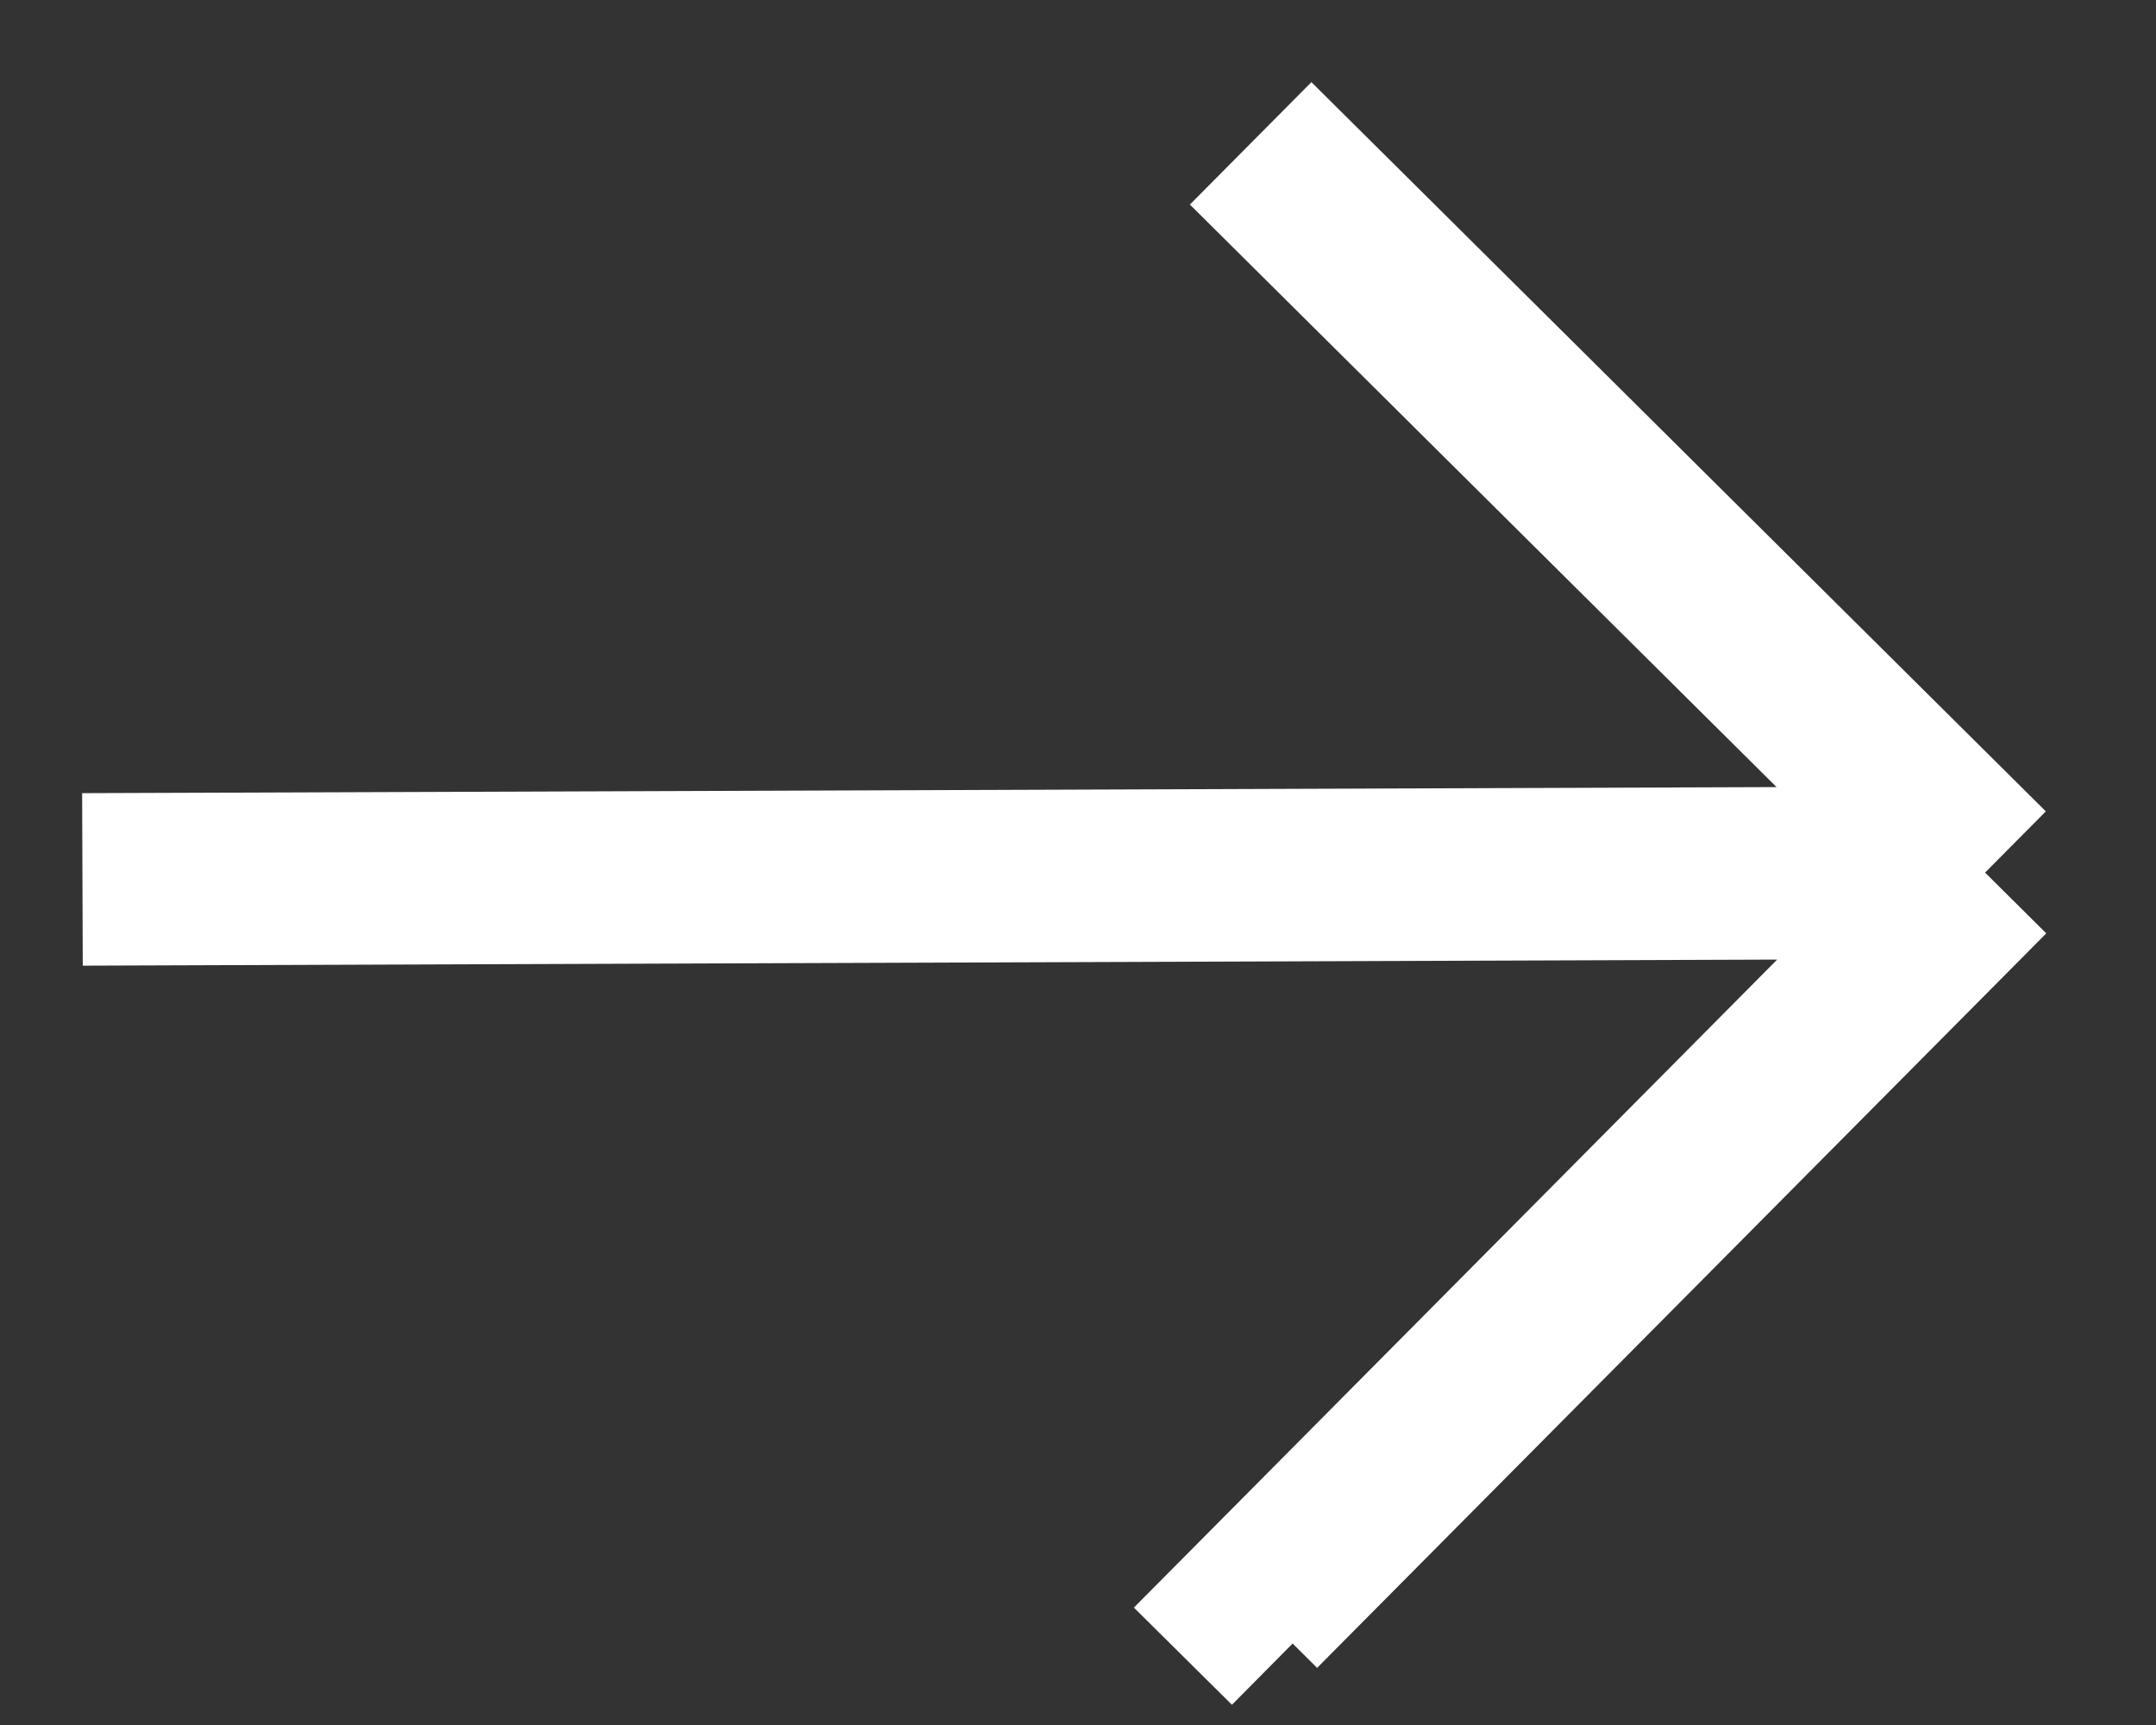 <svg width="25" height="20" viewBox="0 0 25 20" fill="none" xmlns="http://www.w3.org/2000/svg">
<rect x="0" y="0" width="25" height="20" fill="#333333" stroke="none"/>
<path d="M0.956 10.196L23.018 10.117M23.018 10.117L14.502 1.662M23.018 10.117L14.563 18.633L14.989 19.055" stroke="white" stroke-width="2"/>
</svg>
